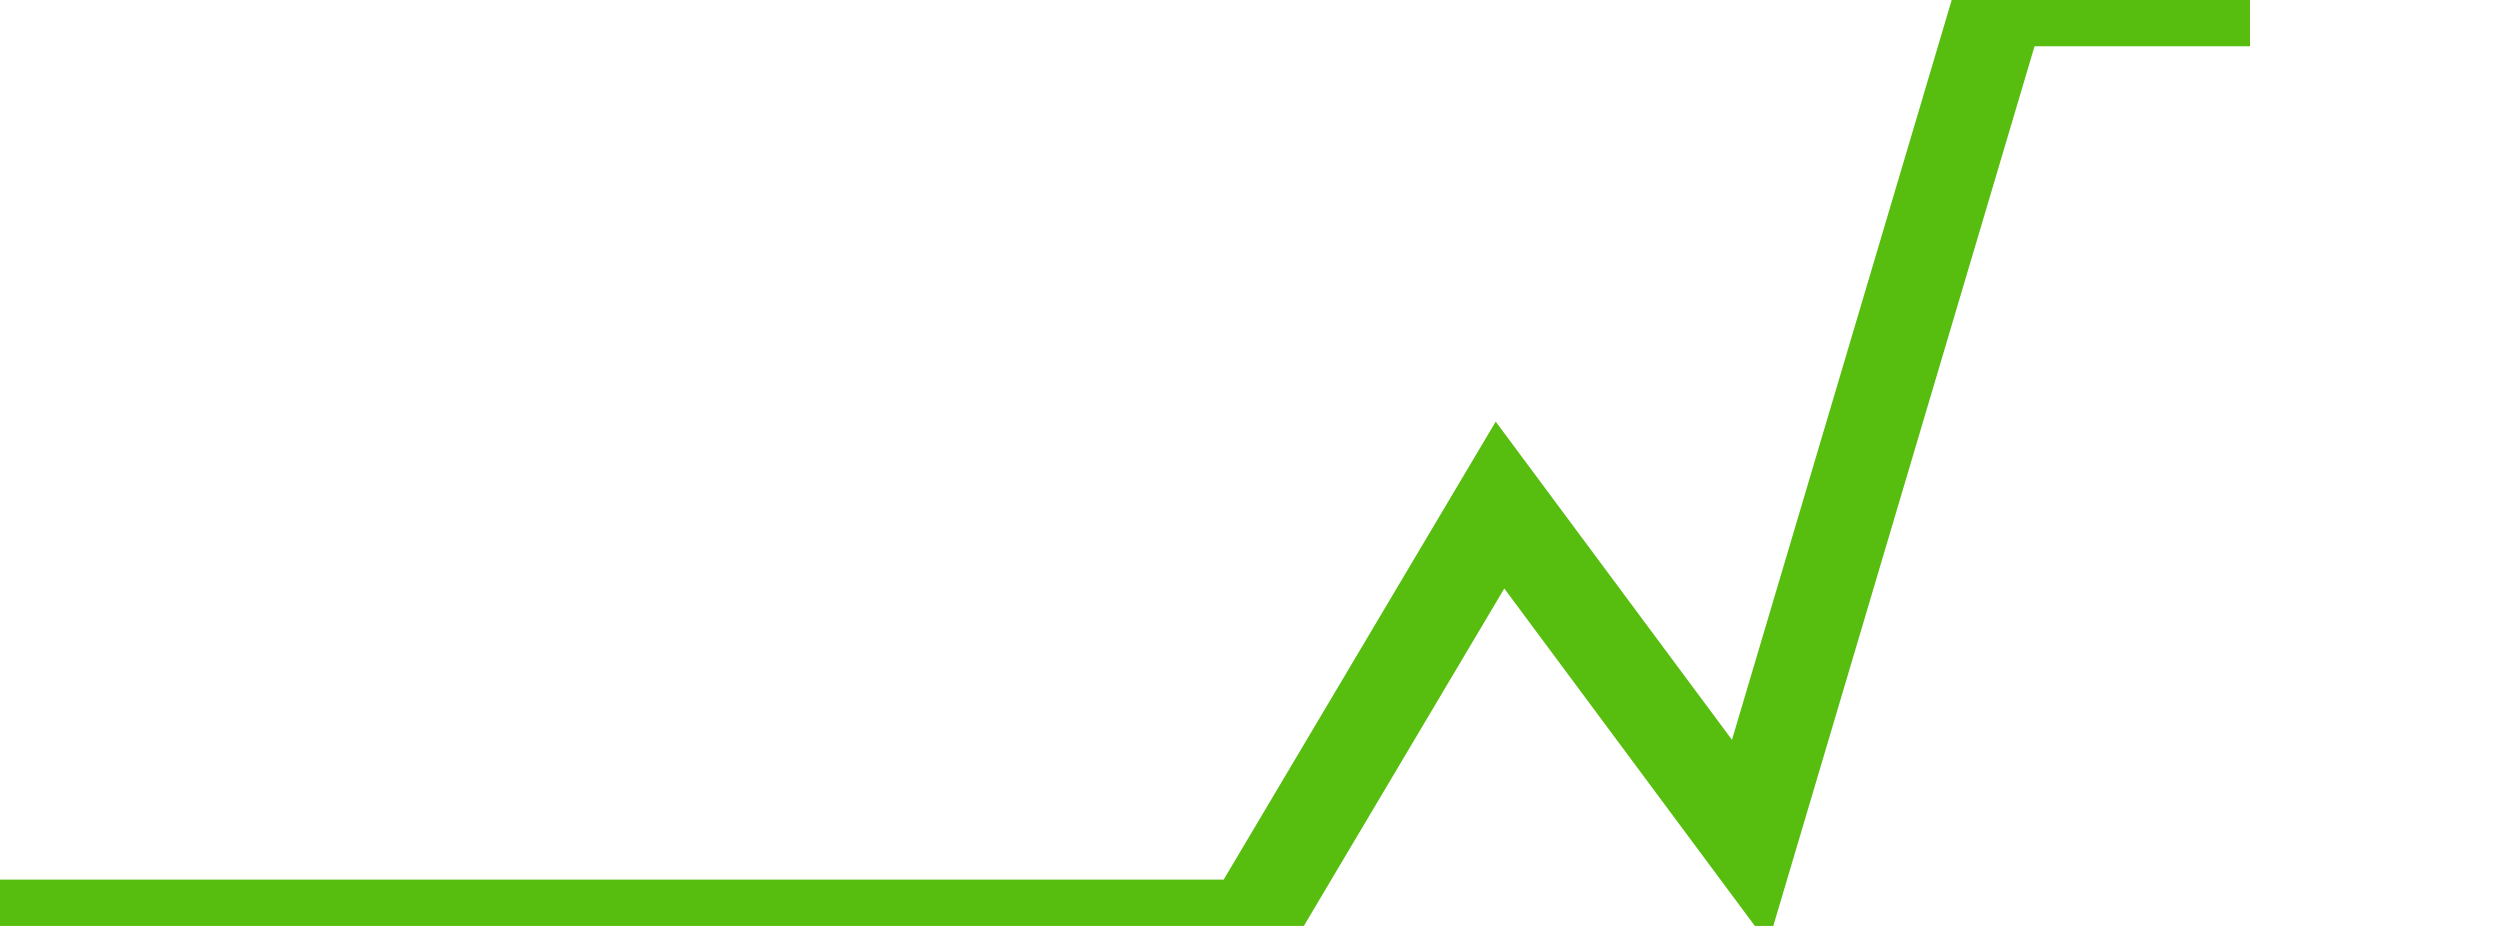 <svg xmlns="http://www.w3.org/2000/svg" width="135" height="50" viewBox="0 0 135 50" shape-rendering="auto"><polyline points="0, 50 13.5, 50 27, 50 40.5, 50 54, 50 67.5, 50 81, 27.273 94.5, 45.455 108, 0 121.5, 0 135" stroke="#57bd0f" stroke-width="5" stroke-opacity="1" fill="none" fill-opacity="0"></polyline></svg>